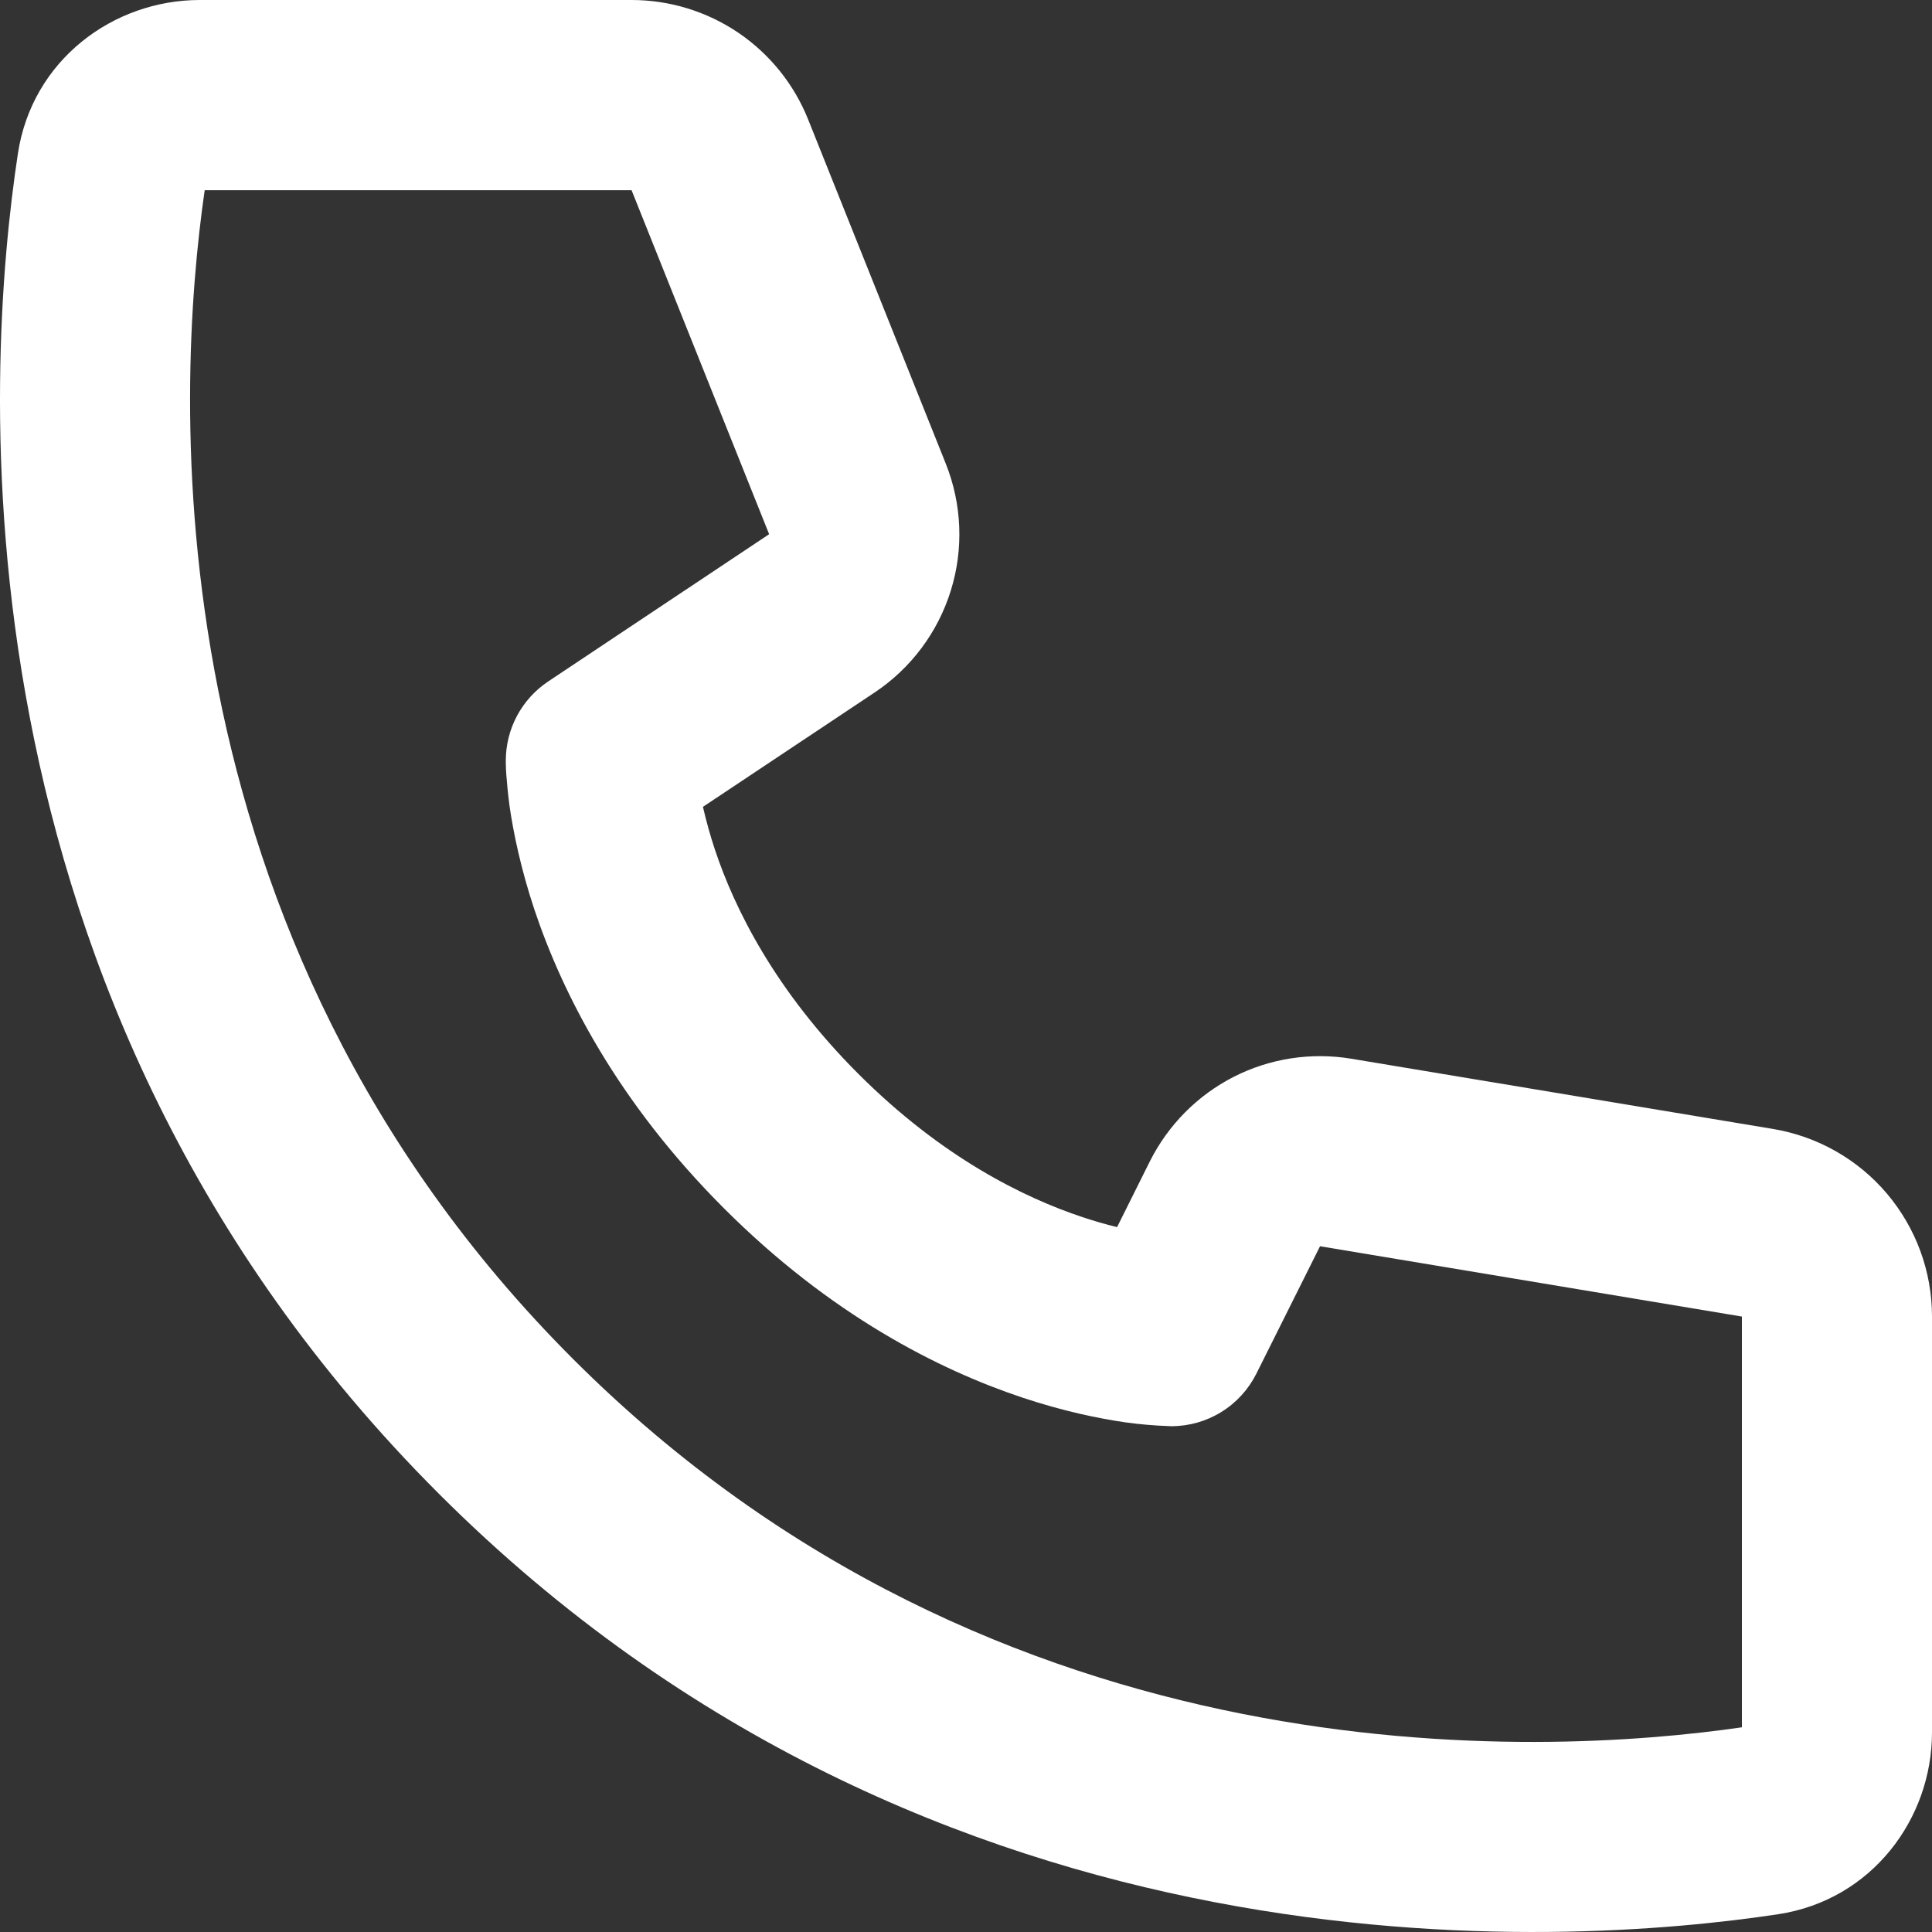 <svg width="20" height="20" viewBox="0 0 20 20" fill="none" xmlns="http://www.w3.org/2000/svg">
<rect x="0" y="0" width="20" height="20" fill="#333333" stroke="none"/>
<path d="M2.119 1.969H6.538L7.962 5.53L5.674 7.055C5.539 7.145 5.429 7.267 5.352 7.41C5.276 7.553 5.236 7.712 5.236 7.874C5.239 7.967 5.236 7.875 5.236 7.875V7.896C5.237 7.94 5.238 7.984 5.242 8.028C5.248 8.109 5.258 8.218 5.276 8.353C5.315 8.618 5.389 8.985 5.532 9.416C5.822 10.282 6.389 11.403 7.493 12.507C8.597 13.612 9.718 14.179 10.584 14.468C11.016 14.612 11.381 14.685 11.649 14.724C11.8 14.745 11.952 14.758 12.104 14.763L12.117 14.764H12.125C12.125 14.764 12.235 14.758 12.126 14.764C12.309 14.764 12.488 14.713 12.643 14.617C12.799 14.521 12.924 14.383 13.006 14.22L13.665 12.901L18.032 13.629V17.881C15.954 18.182 10.341 18.478 5.932 14.068C1.522 9.659 1.818 4.045 2.119 1.969ZM7.276 8.353L9.055 7.168C9.431 6.917 9.709 6.545 9.843 6.113C9.977 5.682 9.958 5.218 9.79 4.798L8.366 1.237C8.22 0.872 7.968 0.559 7.642 0.338C7.316 0.118 6.932 -2.63724e-05 6.538 4.42655e-09H2.068C1.173 4.42655e-09 0.331 0.621 0.185 1.592C-0.15 3.798 -0.604 10.316 4.54 15.46C9.684 20.604 16.202 20.149 18.408 19.816C19.379 19.668 20 18.827 20 17.933V13.629C20 13.163 19.835 12.713 19.534 12.357C19.233 12.001 18.815 11.764 18.355 11.687L13.989 10.96C13.574 10.891 13.147 10.956 12.772 11.147C12.397 11.338 12.093 11.645 11.904 12.021L11.564 12.703C11.443 12.674 11.324 12.639 11.207 12.6C10.596 12.397 9.749 11.98 8.885 11.116C8.021 10.251 7.603 9.404 7.4 8.793C7.352 8.648 7.311 8.501 7.277 8.353H7.276Z" fill="white"/>
</svg>
